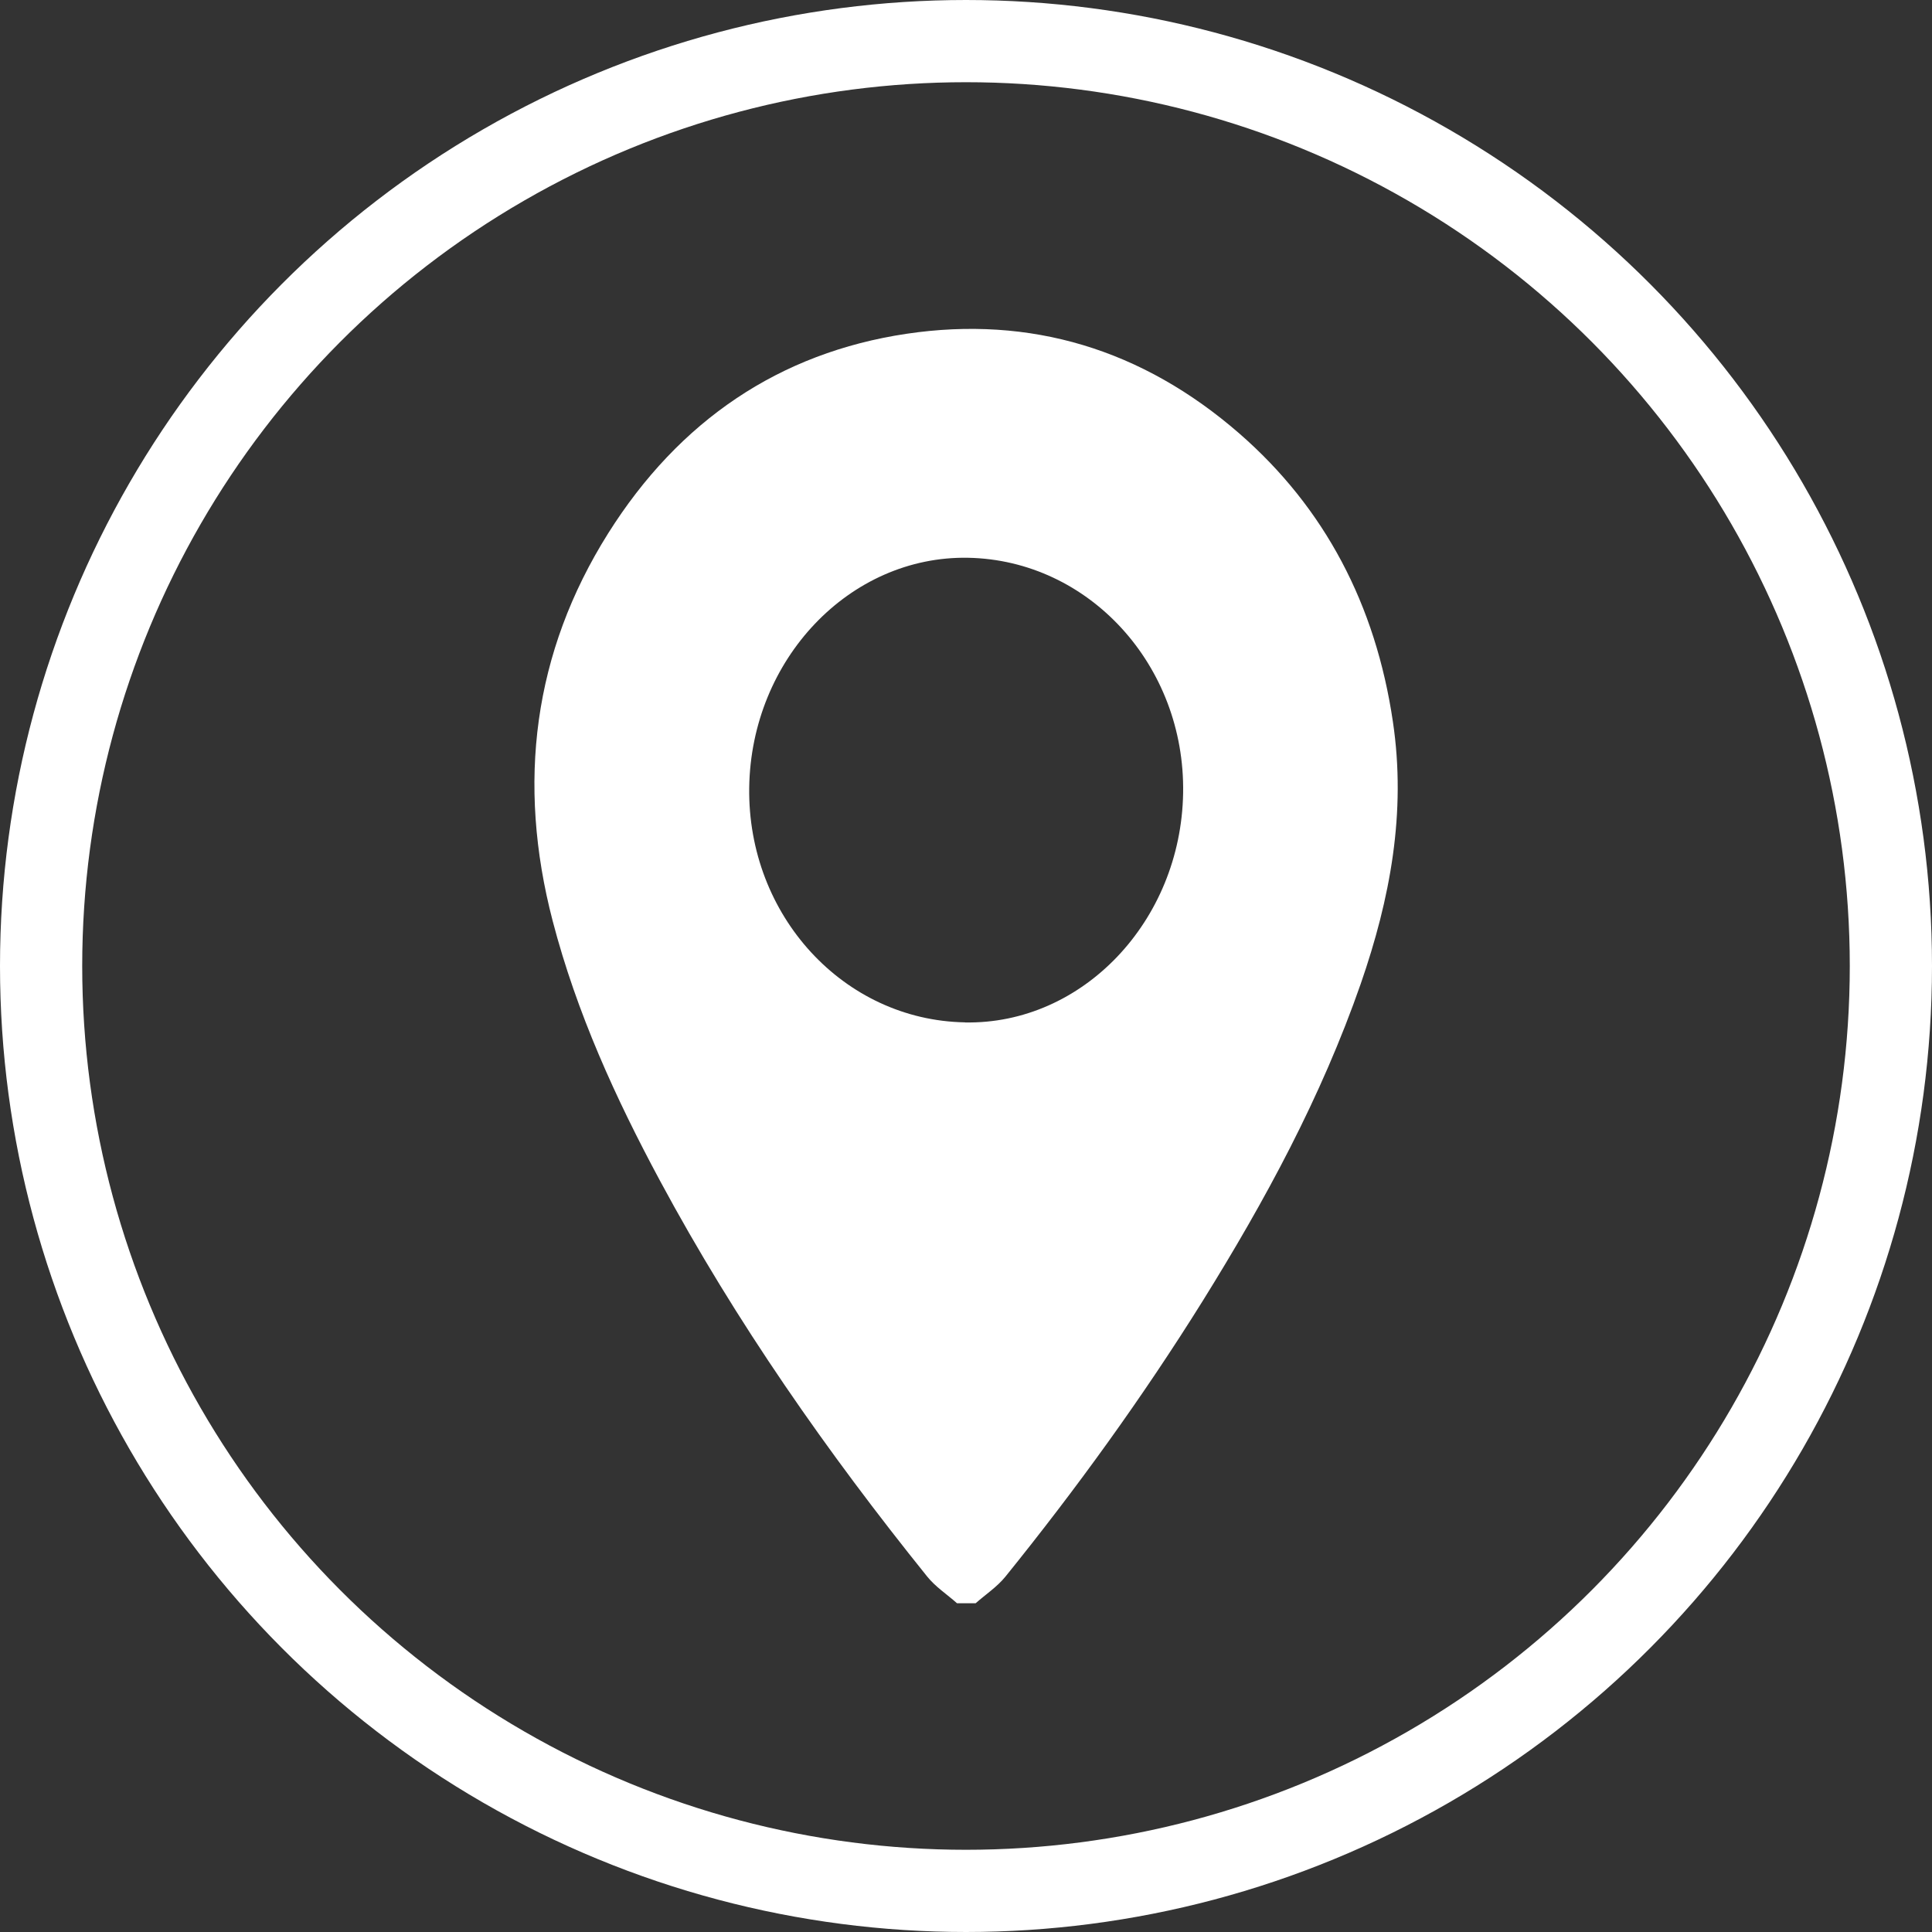 <svg xmlns="http://www.w3.org/2000/svg" width="47" height="47" viewBox="0 0 47 47" fill="none"><rect x="0" y="0" width="47" height="47" fill="#333333" stroke="none"/><path d="M23.279 39C23.036 38.785 22.757 38.603 22.555 38.352C20.132 35.34 17.91 32.172 16.054 28.721C14.977 26.718 14.03 24.644 13.445 22.404C12.569 19.045 12.974 15.871 14.794 12.976C16.524 10.227 18.966 8.581 22.053 8.12C25.07 7.671 27.792 8.495 30.15 10.546C32.228 12.356 33.465 14.711 33.885 17.556C34.215 19.769 33.817 21.87 33.104 23.929C32.144 26.687 30.774 29.213 29.256 31.652C27.794 33.996 26.181 36.223 24.459 38.355C24.255 38.606 23.977 38.788 23.734 39.003H23.282L23.279 39ZM23.473 24.873C26.335 24.927 28.73 22.409 28.782 19.294C28.835 16.187 26.492 13.625 23.551 13.569C20.671 13.516 18.271 16.039 18.226 19.162C18.184 22.272 20.524 24.818 23.473 24.871V24.873Z" fill="white"></path><circle cx="23.5" cy="23.5" r="22.5" stroke="white" stroke-width="2"></circle></svg>